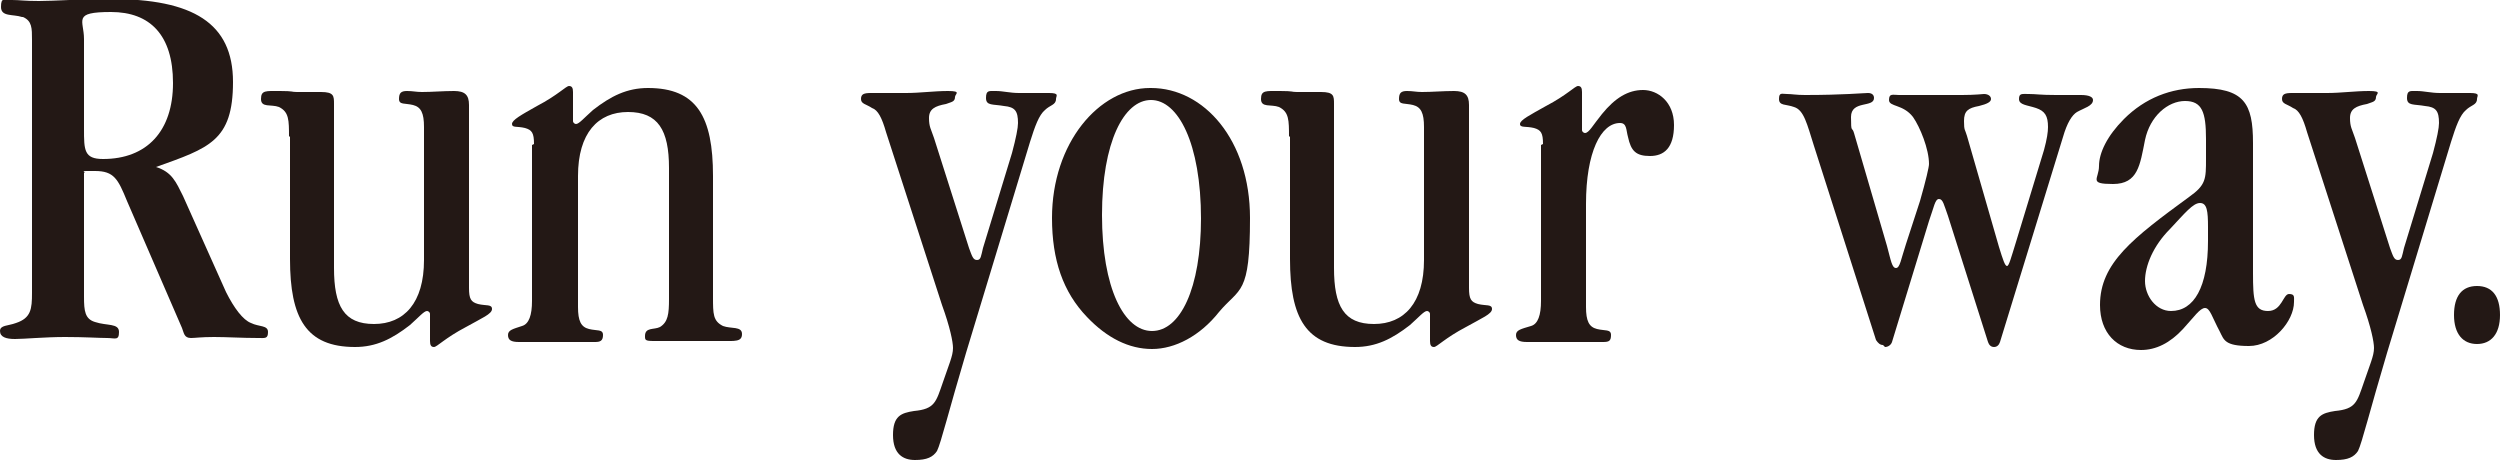 <?xml version="1.0" encoding="UTF-8"?>
<svg id="_レイヤー_1" data-name="レイヤー 1" xmlns="http://www.w3.org/2000/svg" version="1.1" viewBox="0 0 250 46">
  <defs>
    <style>
      .cls-1 {
        fill: #231815;
        stroke-width: 0px;
      }
    </style>
  </defs>
  <path class="cls-1" d="M8.4,12.9c0,2.1,0,3,1.9,3,4.4,0,7-2.8,7-7.6S15,1.2,11.1,1.2s-2.7.8-2.7,2.7v8.9ZM2.2,1.7C1.3,1.4.1,1.7.1.7S.4,0,1.2,0s1.2.1,2.7.1,4.2-.2,7.2-.2c8.2,0,12.2,2.4,12.2,8.3s-2.4,6.6-7.7,8.5c1.6.5,2,1.5,2.7,2.9l4.3,9.6c.8,1.6,1.7,2.8,2.5,3.1.8.4,1.7.2,1.7.9s-.3.6-1,.6c-1.6,0-3.1-.1-4.4-.1s-1.9.1-2.3.1c-.7,0-.7-.5-.9-1l-5.5-12.7c-.9-2.2-1.3-3-3.2-3s-.8,0-1.1.2v12.4c0,1.4.1,2.2,1.1,2.5,1.2.4,2.4.1,2.4,1s-.4.6-1.2.6-2.2-.1-4.2-.1-4.1.2-5,.2-1.5-.2-1.5-.8.8-.5,1.6-.8c1.5-.5,1.6-1.4,1.6-3V4c0-1.2,0-1.9-.9-2.3"/>
  <path class="cls-1" d="M28.9,13.7c0-1.7,0-2.5-1-3-.8-.3-1.8.1-1.8-.8s.5-.8,1.9-.8,1.1.1,1.7.1,1.1,0,2.4,0,1.3.4,1.3,1.2v16.4c0,3.8,1,5.6,4,5.6s5-2.1,5-6.4v-13.3c0-1.4-.3-2-1.1-2.2-.8-.2-1.4,0-1.4-.6s.2-.8.8-.8.9.1,1.5.1c1,0,2.1-.1,3.2-.1s1.5.4,1.5,1.4v18.3c0,1.1.2,1.4.9,1.6.8.2,1.4,0,1.4.5s-1,.9-2.6,1.8c-2.1,1.1-2.9,2-3.2,2s-.4-.2-.4-.6v-2.7c0-.2-.2-.3-.3-.3-.3,0-.8.6-1.7,1.4-1.8,1.4-3.4,2.2-5.5,2.2-4.9,0-6.5-2.9-6.5-8.8v-12.3Z"/>
  <path class="cls-1" d="M53.4,14.4c0-1.1-.2-1.4-.9-1.6-.8-.2-1.3,0-1.3-.4s.9-.9,2.5-1.8c2.1-1.1,2.9-2,3.2-2s.4.2.4.6v2.1c0,.4,0,.7,0,.8,0,.2.2.3.3.3.3,0,.8-.6,1.7-1.4,1.8-1.4,3.4-2.2,5.5-2.2,4.9,0,6.5,2.9,6.5,8.8v12.1c0,1.7,0,2.4,1,2.9.8.3,1.9,0,1.9.8s-.7.7-2.1.7-1.7,0-2.9,0-1.5,0-1.9,0-1,0-1.9,0-.9-.1-.9-.5c0-.9.9-.6,1.5-.9.8-.5.9-1.3.9-2.8v-13.1c0-3.8-1.1-5.6-4.1-5.6s-5,2.1-5,6.4v13.1c0,1.4.3,2,1.1,2.2.8.2,1.4,0,1.4.6s-.3.7-.8.7-1.5,0-3.7,0-3.6,0-3.9,0c-.8,0-1.1-.2-1.1-.7s.5-.6,1.4-.9c.7-.2,1-1.1,1-2.5v-15.6Z"/>
  <path class="cls-1" d="M93.7,45.1c-.4.6-1,.9-2.2.9s-2.2-.6-2.2-2.5.8-2.2,2.1-2.4c2.1-.2,2.2-.9,2.9-2.9l.7-2c.2-.6.3-1,.3-1.4,0-.6-.3-2.1-1.1-4.3l-5.6-17.3c-.4-1.4-.8-2.2-1.4-2.4-.6-.4-1.1-.4-1.1-.9s.3-.6,1-.6c1.6,0,2.8,0,3.5,0,1.4,0,2.8-.2,4.2-.2s.7.3.7.6c0,.5-.4.5-.9.7-1.1.2-1.7.5-1.7,1.4s.2,1.1.5,2l3.5,11c.3.8.4,1.2.8,1.2s.4-.4.6-1.2l2.9-9.5c.4-1.5.6-2.5.6-3,0-1.2-.3-1.6-1.4-1.7-1.1-.2-1.8,0-1.8-.8s.3-.7,1-.7,1.4.2,2.3.2,1.9,0,3,0,.7.3.7.6c0,.6-.6.6-1.1,1.1-.6.5-1,1.6-1.5,3.2l-6.4,21.1c-1.7,5.7-2.5,9-2.9,9.8"/>
  <path class="cls-1" d="M120.1,21.9c0-7.6-2.3-11.9-5-11.9s-4.9,4.2-4.9,11.5,2.2,11.6,5,11.6,4.9-4.2,4.9-11.3M115.1,8.8c5.3,0,9.9,5.2,9.9,13s-1,6.9-3.1,9.4c-1.9,2.4-4.4,3.7-6.7,3.7s-4.5-1.1-6.5-3.2c-2.4-2.5-3.5-5.7-3.5-9.9,0-7.5,4.7-13,9.8-13"/>
  <path class="cls-1" d="M128.9,13.7c0-1.7,0-2.5-1-3-.8-.3-1.8.1-1.8-.8s.5-.8,1.9-.8,1.1.1,1.7.1,1.1,0,2.4,0,1.3.4,1.3,1.2v16.4c0,3.8,1,5.6,4,5.6s5-2.1,5-6.4v-13.3c0-1.4-.3-2-1.1-2.2-.8-.2-1.4,0-1.4-.6s.2-.8.8-.8.9.1,1.5.1c1,0,2.1-.1,3.2-.1s1.5.4,1.5,1.4v18.3c0,1.1.2,1.4.9,1.6.8.2,1.4,0,1.4.5s-1,.9-2.6,1.8c-2.1,1.1-2.9,2-3.2,2s-.4-.2-.4-.6v-2.7c0-.2-.2-.3-.3-.3-.3,0-.8.6-1.7,1.4-1.8,1.4-3.4,2.2-5.5,2.2-4.9,0-6.5-2.9-6.5-8.8v-12.3Z"/>
  <path class="cls-1" d="M154.3,14.4c0-1.1-.2-1.4-.9-1.6-.8-.2-1.4,0-1.4-.4s1-.9,2.6-1.8c2.1-1.1,2.9-2,3.2-2s.4.2.4.6v3.8c0,.2.2.3.3.3.4,0,.8-.8,1.7-1.9,1.3-1.6,2.6-2.4,4.1-2.4s3.1,1.2,3.1,3.5-1,3.1-2.4,3.1-1.9-.5-2.2-1.9c-.2-.7-.1-1.4-.8-1.4-1.9,0-3.4,2.9-3.4,8.1v10.3c0,1.4.3,2,1.1,2.2.8.2,1.4,0,1.4.6s-.2.7-.8.7-1.5,0-3.7,0-3.6,0-3.9,0c-.8,0-1.1-.2-1.1-.7s.5-.6,1.5-.9c.7-.2,1-1.1,1-2.5v-15.6Z"/>
  <path class="cls-1" d="M188.3,34.5c-.3,0-.5-.2-.7-.5l-6.2-19.4c-.7-2.2-1-3.6-2-3.9-.8-.3-1.5-.1-1.5-.8s.3-.5.8-.5.9.1,1.8.1c3.8,0,5.9-.2,6.3-.2s.6.2.6.5c0,1-2.3.2-2.3,1.9s.1.9.3,1.6l3.3,11.3c.4,1.5.5,2.2.9,2.2s.5-.9,1-2.4l1.4-4.3c.6-2.1.9-3.4.9-3.7,0-1.5-.9-3.7-1.6-4.7-1-1.3-2.4-1-2.4-1.7s.4-.5,1-.5,1.1,0,2.7,0,2.8,0,3.6,0c1.3,0,2.1-.1,2.2-.1.4,0,.7.2.7.5s-.4.5-1.2.7c-1.1.2-1.5.5-1.5,1.5s.1.8.3,1.5l3.2,11.1c.4,1.3.6,1.9.8,1.9s.4-.8.9-2.4l2.8-9.2c.3-1.1.4-1.8.4-2.3,0-1.1-.3-1.6-1.2-1.9-.9-.3-1.7-.3-1.7-.9s.3-.5,1-.5,1.1.1,2.7.1,2.3,0,2.5,0c.8,0,1.2.2,1.2.5,0,.6-.9.8-1.6,1.2-.5.3-1,1.1-1.4,2.5l-6.3,20.5c-.1.3-.3.5-.6.5s-.5-.2-.6-.5l-4-12.6c-.4-1.1-.5-1.7-.9-1.7s-.5.8-1,2.2l-3.7,12.1c-.1.3-.4.5-.7.5"/>
  <path class="cls-1" d="M220,20.3c-.7,0-1.5,1-3,2.6-1.7,1.7-2.5,3.7-2.5,5.2s1.1,3,2.6,3c2.3,0,3.7-2.4,3.7-7v-1.4c0-1.6-.1-2.4-.8-2.4M220.6,13.9c0-2.7-.4-3.8-2.1-3.8s-3.5,1.5-4,3.9c-.5,2.5-.7,4.4-3.2,4.4s-1.4-.5-1.4-1.8.8-3,2.5-4.7c2.1-2.1,4.7-3.1,7.5-3.1,4.5,0,5.4,1.5,5.4,5.5v13c0,2.7.1,3.8,1.5,3.8s1.5-1.7,2.1-1.7.5.3.5.8c0,1.9-2.1,4.4-4.5,4.4s-2.5-.6-2.9-1.4c-.8-1.5-1-2.4-1.5-2.4s-1.1.9-2.2,2.1c-1.3,1.4-2.7,2.1-4.2,2.1-2.4,0-4.1-1.7-4.1-4.5,0-4.2,3.3-6.7,8.9-10.8,1.7-1.2,1.7-1.8,1.7-3.8v-1.8Z"/>
  <path class="cls-1" d="M235.8,45.1c-.4.6-1,.9-2.2.9s-2.2-.6-2.2-2.5.8-2.2,2.1-2.4c2.1-.2,2.2-.9,2.9-2.9l.7-2c.2-.6.3-1,.3-1.4,0-.6-.3-2.1-1.1-4.3l-5.6-17.3c-.4-1.4-.8-2.2-1.4-2.4-.6-.4-1.1-.4-1.1-.9s.3-.6,1-.6c1.6,0,2.8,0,3.5,0,1.4,0,2.8-.2,4.2-.2s.7.3.7.6c0,.5-.4.5-.9.7-1.1.2-1.7.5-1.7,1.4s.2,1.1.5,2l3.5,11c.3.8.4,1.2.8,1.2s.4-.4.6-1.2l2.9-9.5c.4-1.5.6-2.5.6-3,0-1.2-.3-1.6-1.4-1.7-1.1-.2-1.8,0-1.8-.8s.3-.7,1-.7,1.4.2,2.3.2,1.9,0,3,0,.7.3.7.6c0,.6-.6.6-1.1,1.1-.6.5-1,1.6-1.5,3.2l-6.4,21.1c-1.7,5.7-2.5,9-2.9,9.8"/>
  <path class="cls-1" d="M247.7,28.6c1.5,0,2.3,1,2.3,2.9s-.9,2.9-2.3,2.9-2.3-1-2.3-2.9.8-2.9,2.3-2.9"/>
</svg>